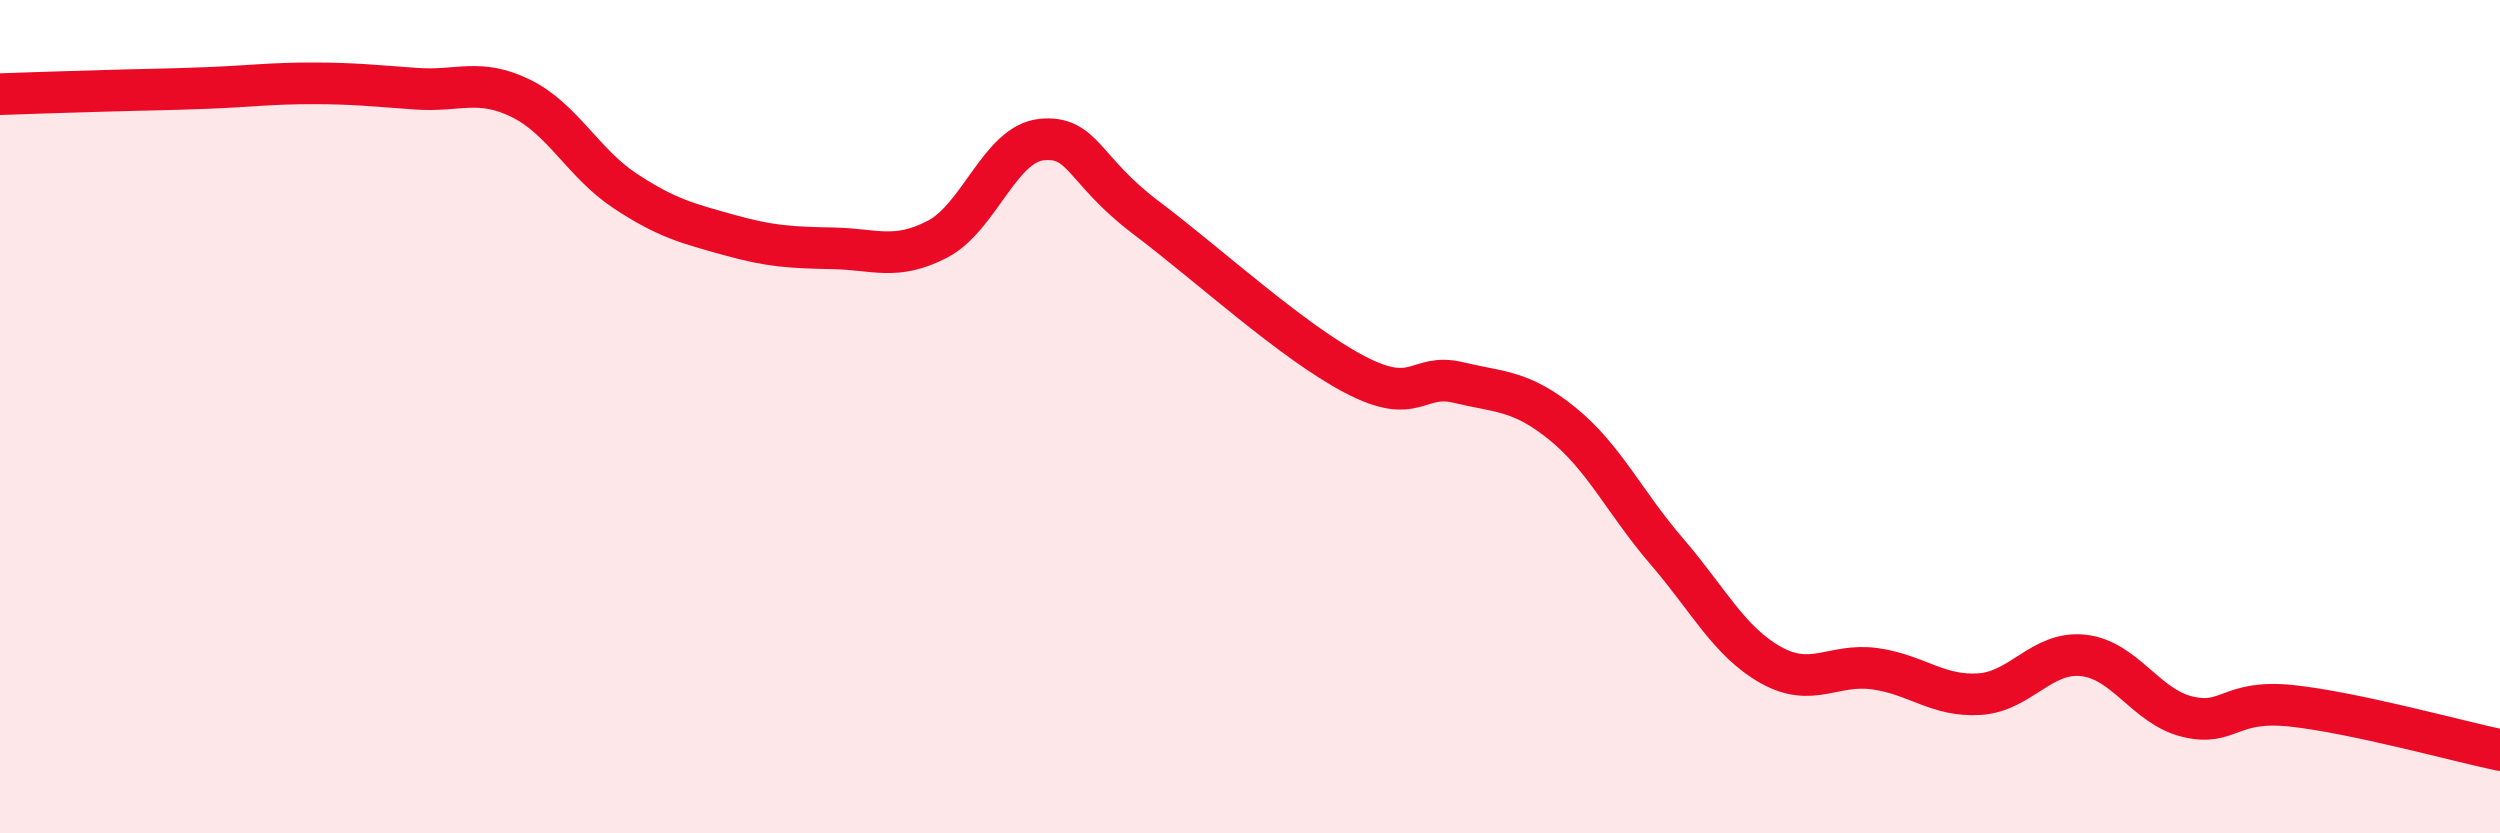 
    <svg width="60" height="20" viewBox="0 0 60 20" xmlns="http://www.w3.org/2000/svg">
      <path
        d="M 0,2.26 C 0.5,2.24 1.5,2.21 2.5,2.18 C 3.5,2.15 4,2.15 5,2.11 C 6,2.07 6.5,2 7.5,2 C 8.5,2 9,2.06 10,2.13 C 11,2.2 11.5,1.87 12.5,2.36 C 13.5,2.85 14,3.92 15,4.58 C 16,5.24 16.5,5.36 17.5,5.64 C 18.5,5.92 19,5.94 20,5.96 C 21,5.98 21.5,6.26 22.5,5.74 C 23.5,5.22 24,3.45 25,3.35 C 26,3.25 26,4.09 27.5,5.22 C 29,6.35 31,8.19 32.5,8.98 C 34,9.77 34,8.94 35,9.18 C 36,9.42 36.5,9.36 37.5,10.17 C 38.5,10.98 39,12.07 40,13.23 C 41,14.39 41.5,15.4 42.5,15.96 C 43.5,16.52 44,15.91 45,16.05 C 46,16.19 46.5,16.72 47.5,16.66 C 48.5,16.6 49,15.62 50,15.73 C 51,15.84 51.5,16.96 52.5,17.2 C 53.5,17.44 53.5,16.78 55,16.94 C 56.5,17.1 59,17.79 60,18L60 20L0 20Z"
        fill="#EB0A25"
        opacity="0.1"
        stroke-linecap="round"
        stroke-linejoin="round"
      />
      <path
        d="M 0,2.26 C 0.5,2.24 1.5,2.21 2.5,2.18 C 3.5,2.15 4,2.15 5,2.11 C 6,2.07 6.5,2 7.5,2 C 8.5,2 9,2.06 10,2.13 C 11,2.2 11.5,1.87 12.5,2.36 C 13.5,2.85 14,3.92 15,4.58 C 16,5.24 16.5,5.36 17.5,5.64 C 18.5,5.92 19,5.94 20,5.96 C 21,5.98 21.5,6.26 22.5,5.74 C 23.5,5.22 24,3.45 25,3.35 C 26,3.25 26,4.09 27.5,5.22 C 29,6.35 31,8.19 32.5,8.98 C 34,9.77 34,8.94 35,9.18 C 36,9.42 36.5,9.36 37.5,10.17 C 38.5,10.98 39,12.07 40,13.23 C 41,14.39 41.5,15.4 42.5,15.96 C 43.5,16.52 44,15.91 45,16.05 C 46,16.19 46.5,16.72 47.5,16.66 C 48.5,16.6 49,15.62 50,15.73 C 51,15.84 51.5,16.96 52.5,17.2 C 53.5,17.44 53.5,16.78 55,16.94 C 56.5,17.1 59,17.79 60,18"
        stroke="#EB0A25"
        stroke-width="1"
        fill="none"
        stroke-linecap="round"
        stroke-linejoin="round"
      />
    </svg>
  
